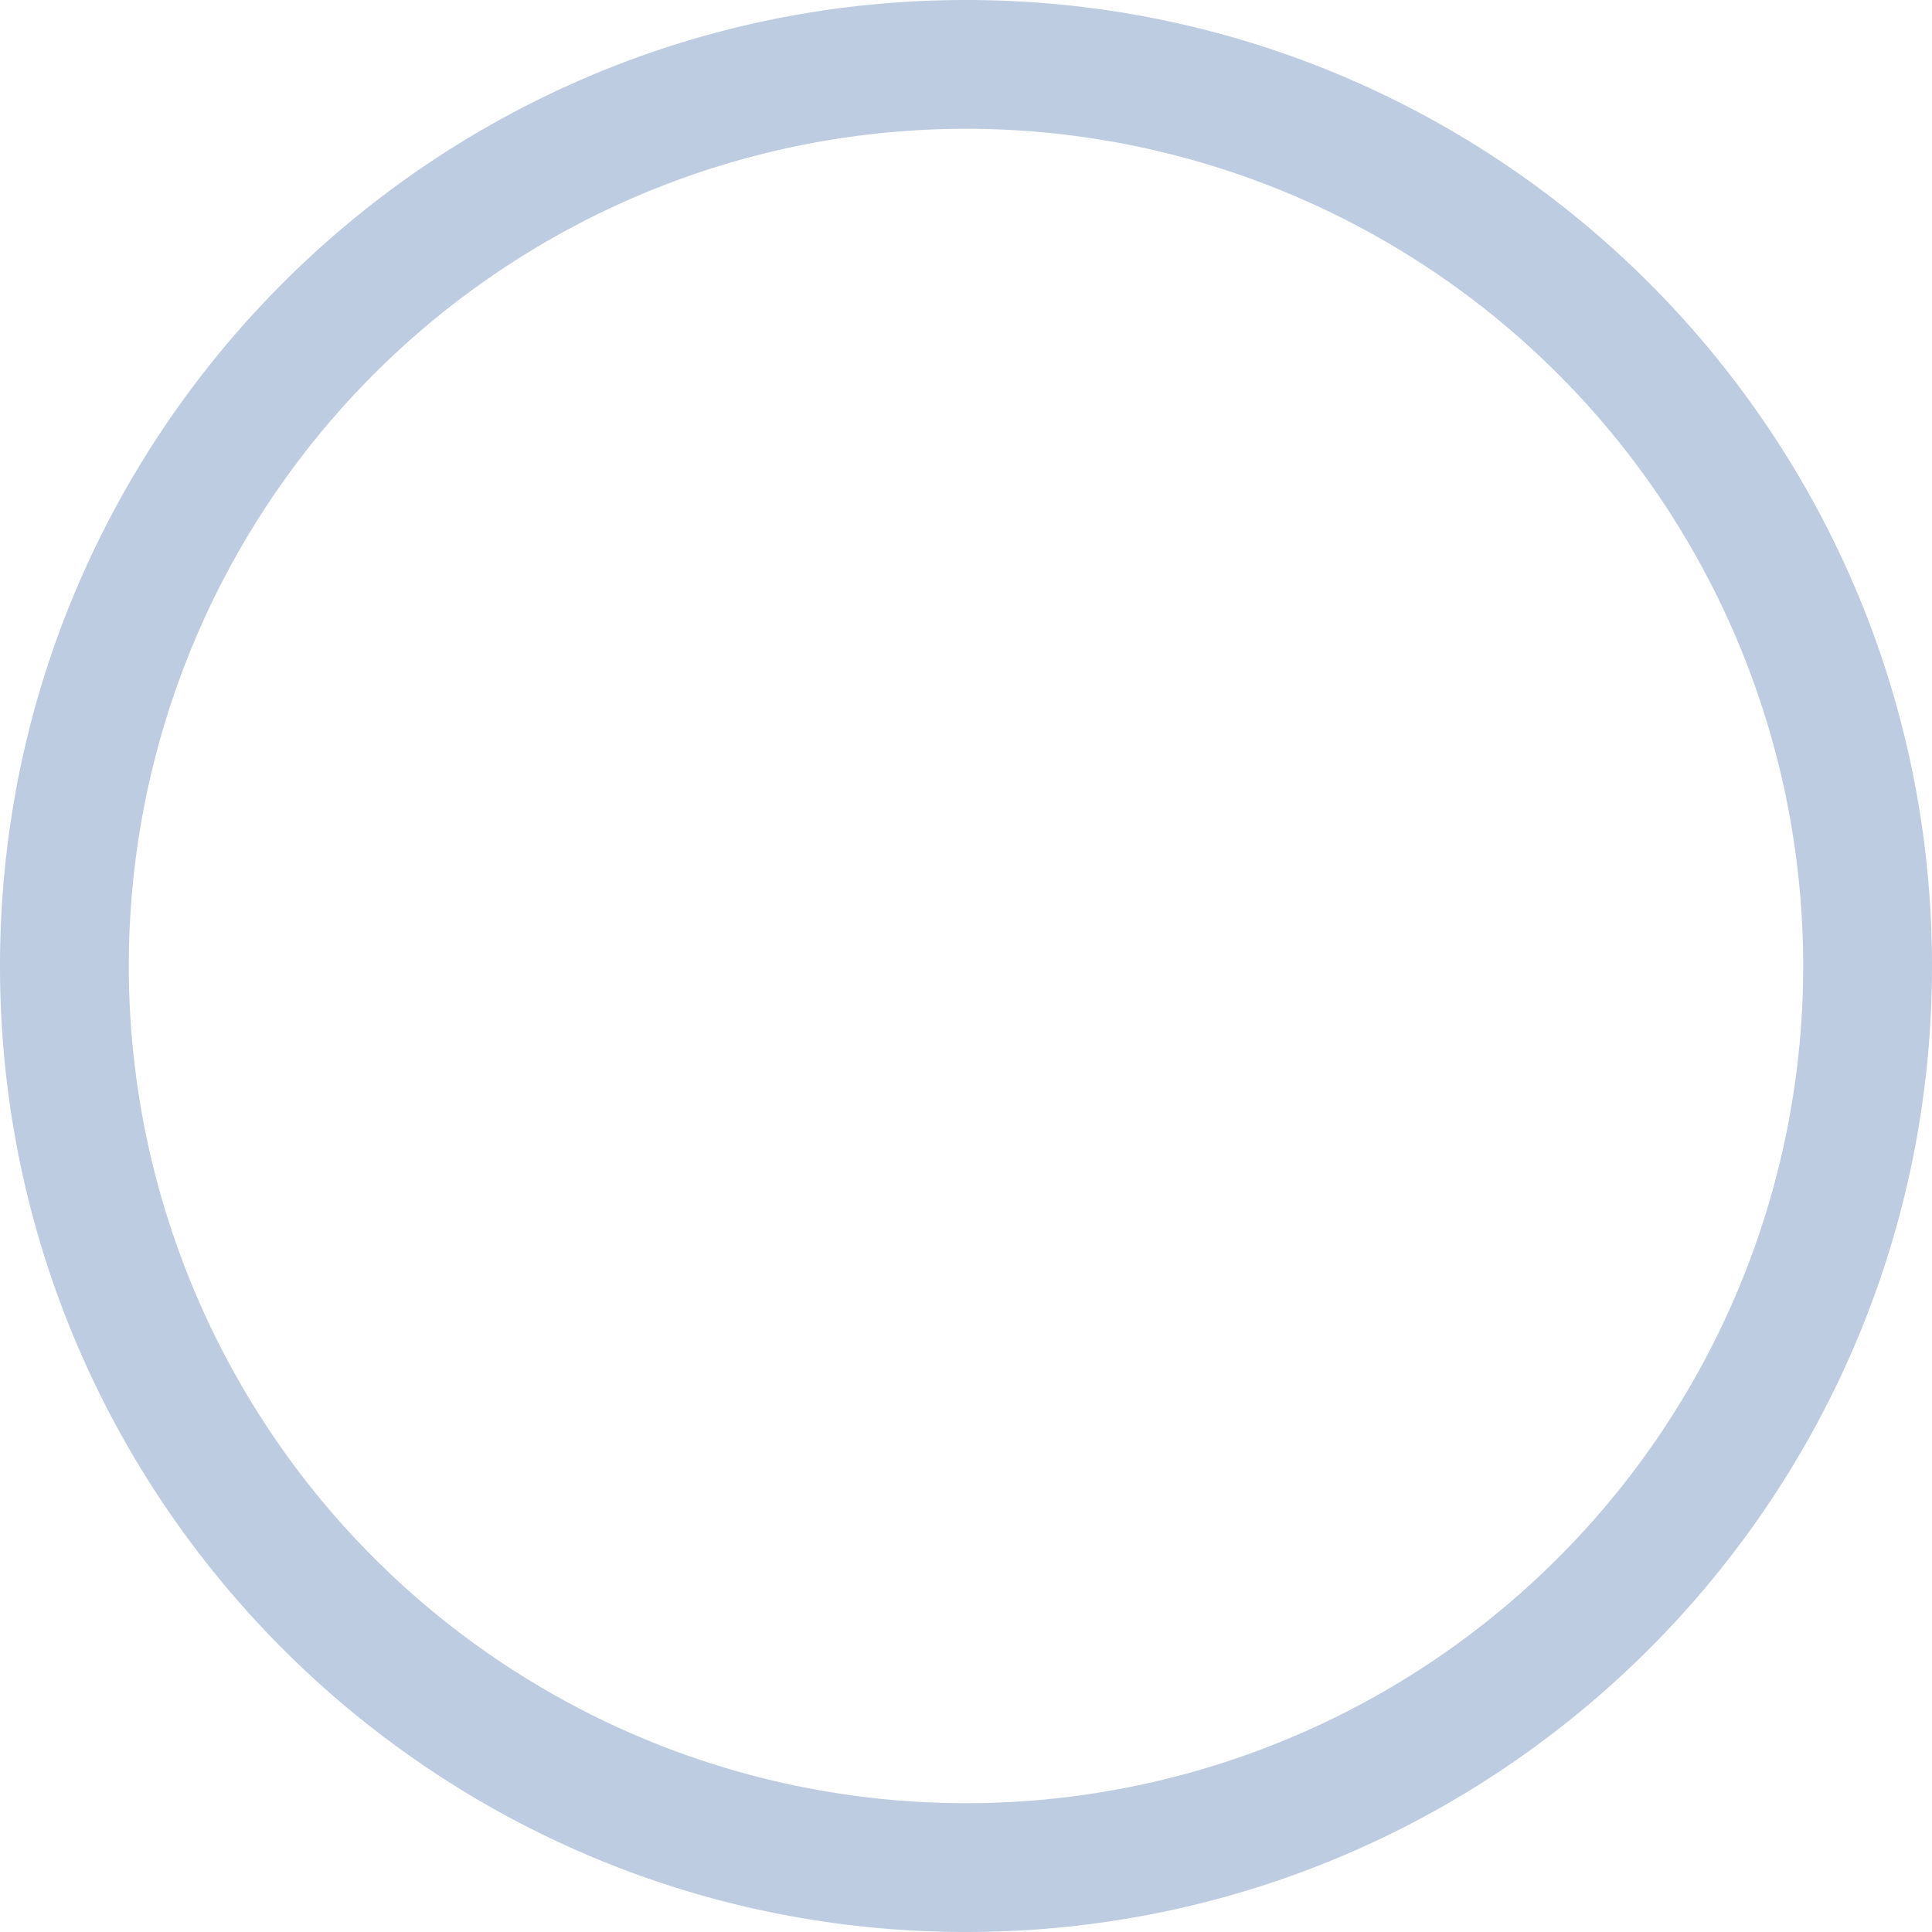 <svg xmlns="http://www.w3.org/2000/svg" width="375" height="375" viewBox="0 0 375 375">
  <path id="_626b97edb753e8a608c5679d_circle" data-name="626b97edb753e8a608c5679d_circle" d="M187.5,0C291.053,0,375,83.947,375,187.5S291.053,375,187.5,375,0,291.053,0,187.5,83.947,0,187.5,0Zm0,25A162.5,162.5,0,1,1,25,187.5,162.5,162.5,0,0,1,187.5,25Z" fill="#bdcce0" fill-rule="evenodd"/>
</svg>
